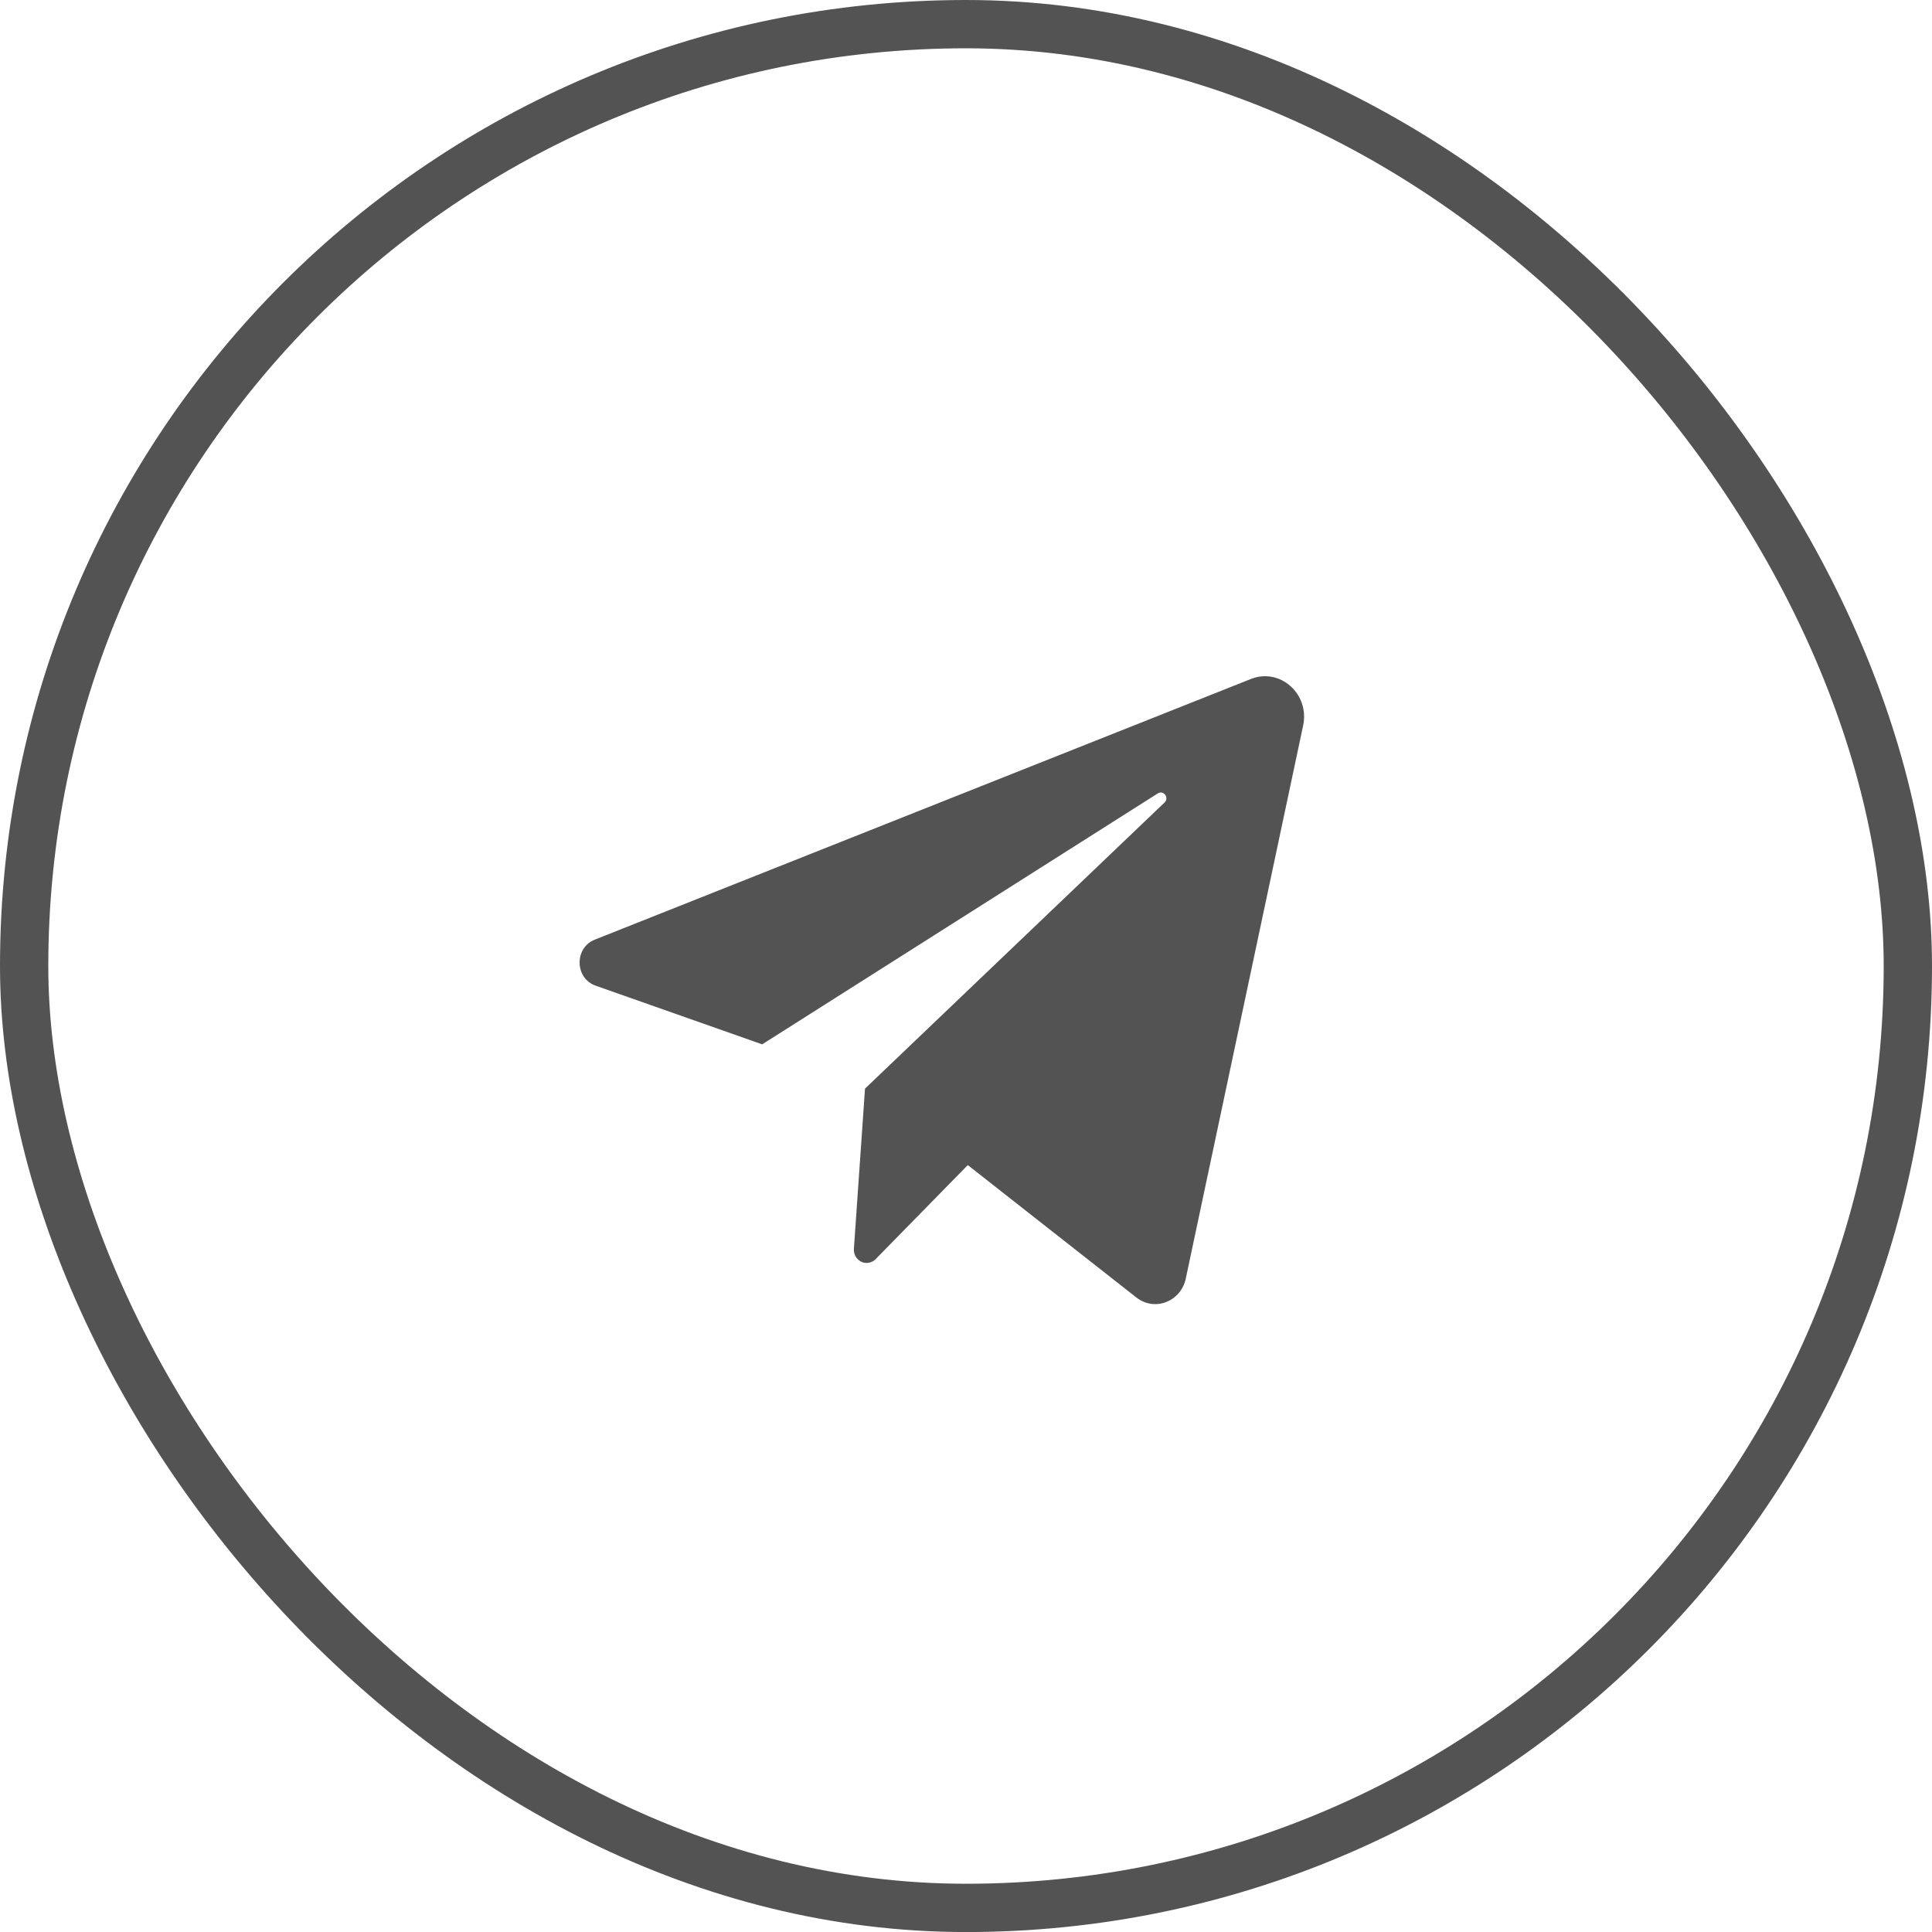 <?xml version="1.0" encoding="UTF-8"?> <svg xmlns="http://www.w3.org/2000/svg" width="40" height="40" viewBox="0 0 40 40" fill="none"><g opacity="0.8"><rect x="0.5" y="0.5" width="39" height="39.001" rx="19.5" stroke="#282828"></rect><path d="M12.331 20.407L15.78 21.622L23.972 16.426C24.091 16.351 24.213 16.519 24.11 16.616L17.909 22.539L17.679 25.855C17.675 25.91 17.687 25.965 17.715 26.013C17.742 26.061 17.783 26.099 17.831 26.123C17.88 26.146 17.934 26.154 17.987 26.144C18.04 26.135 18.089 26.109 18.128 26.07L20.037 24.122L23.527 26.863C23.904 27.159 24.448 26.951 24.55 26.473L26.98 15.022C27.119 14.369 26.502 13.818 25.9 14.057L12.313 19.455C11.887 19.625 11.899 20.254 12.331 20.407Z" fill="#282828"></path></g></svg> 